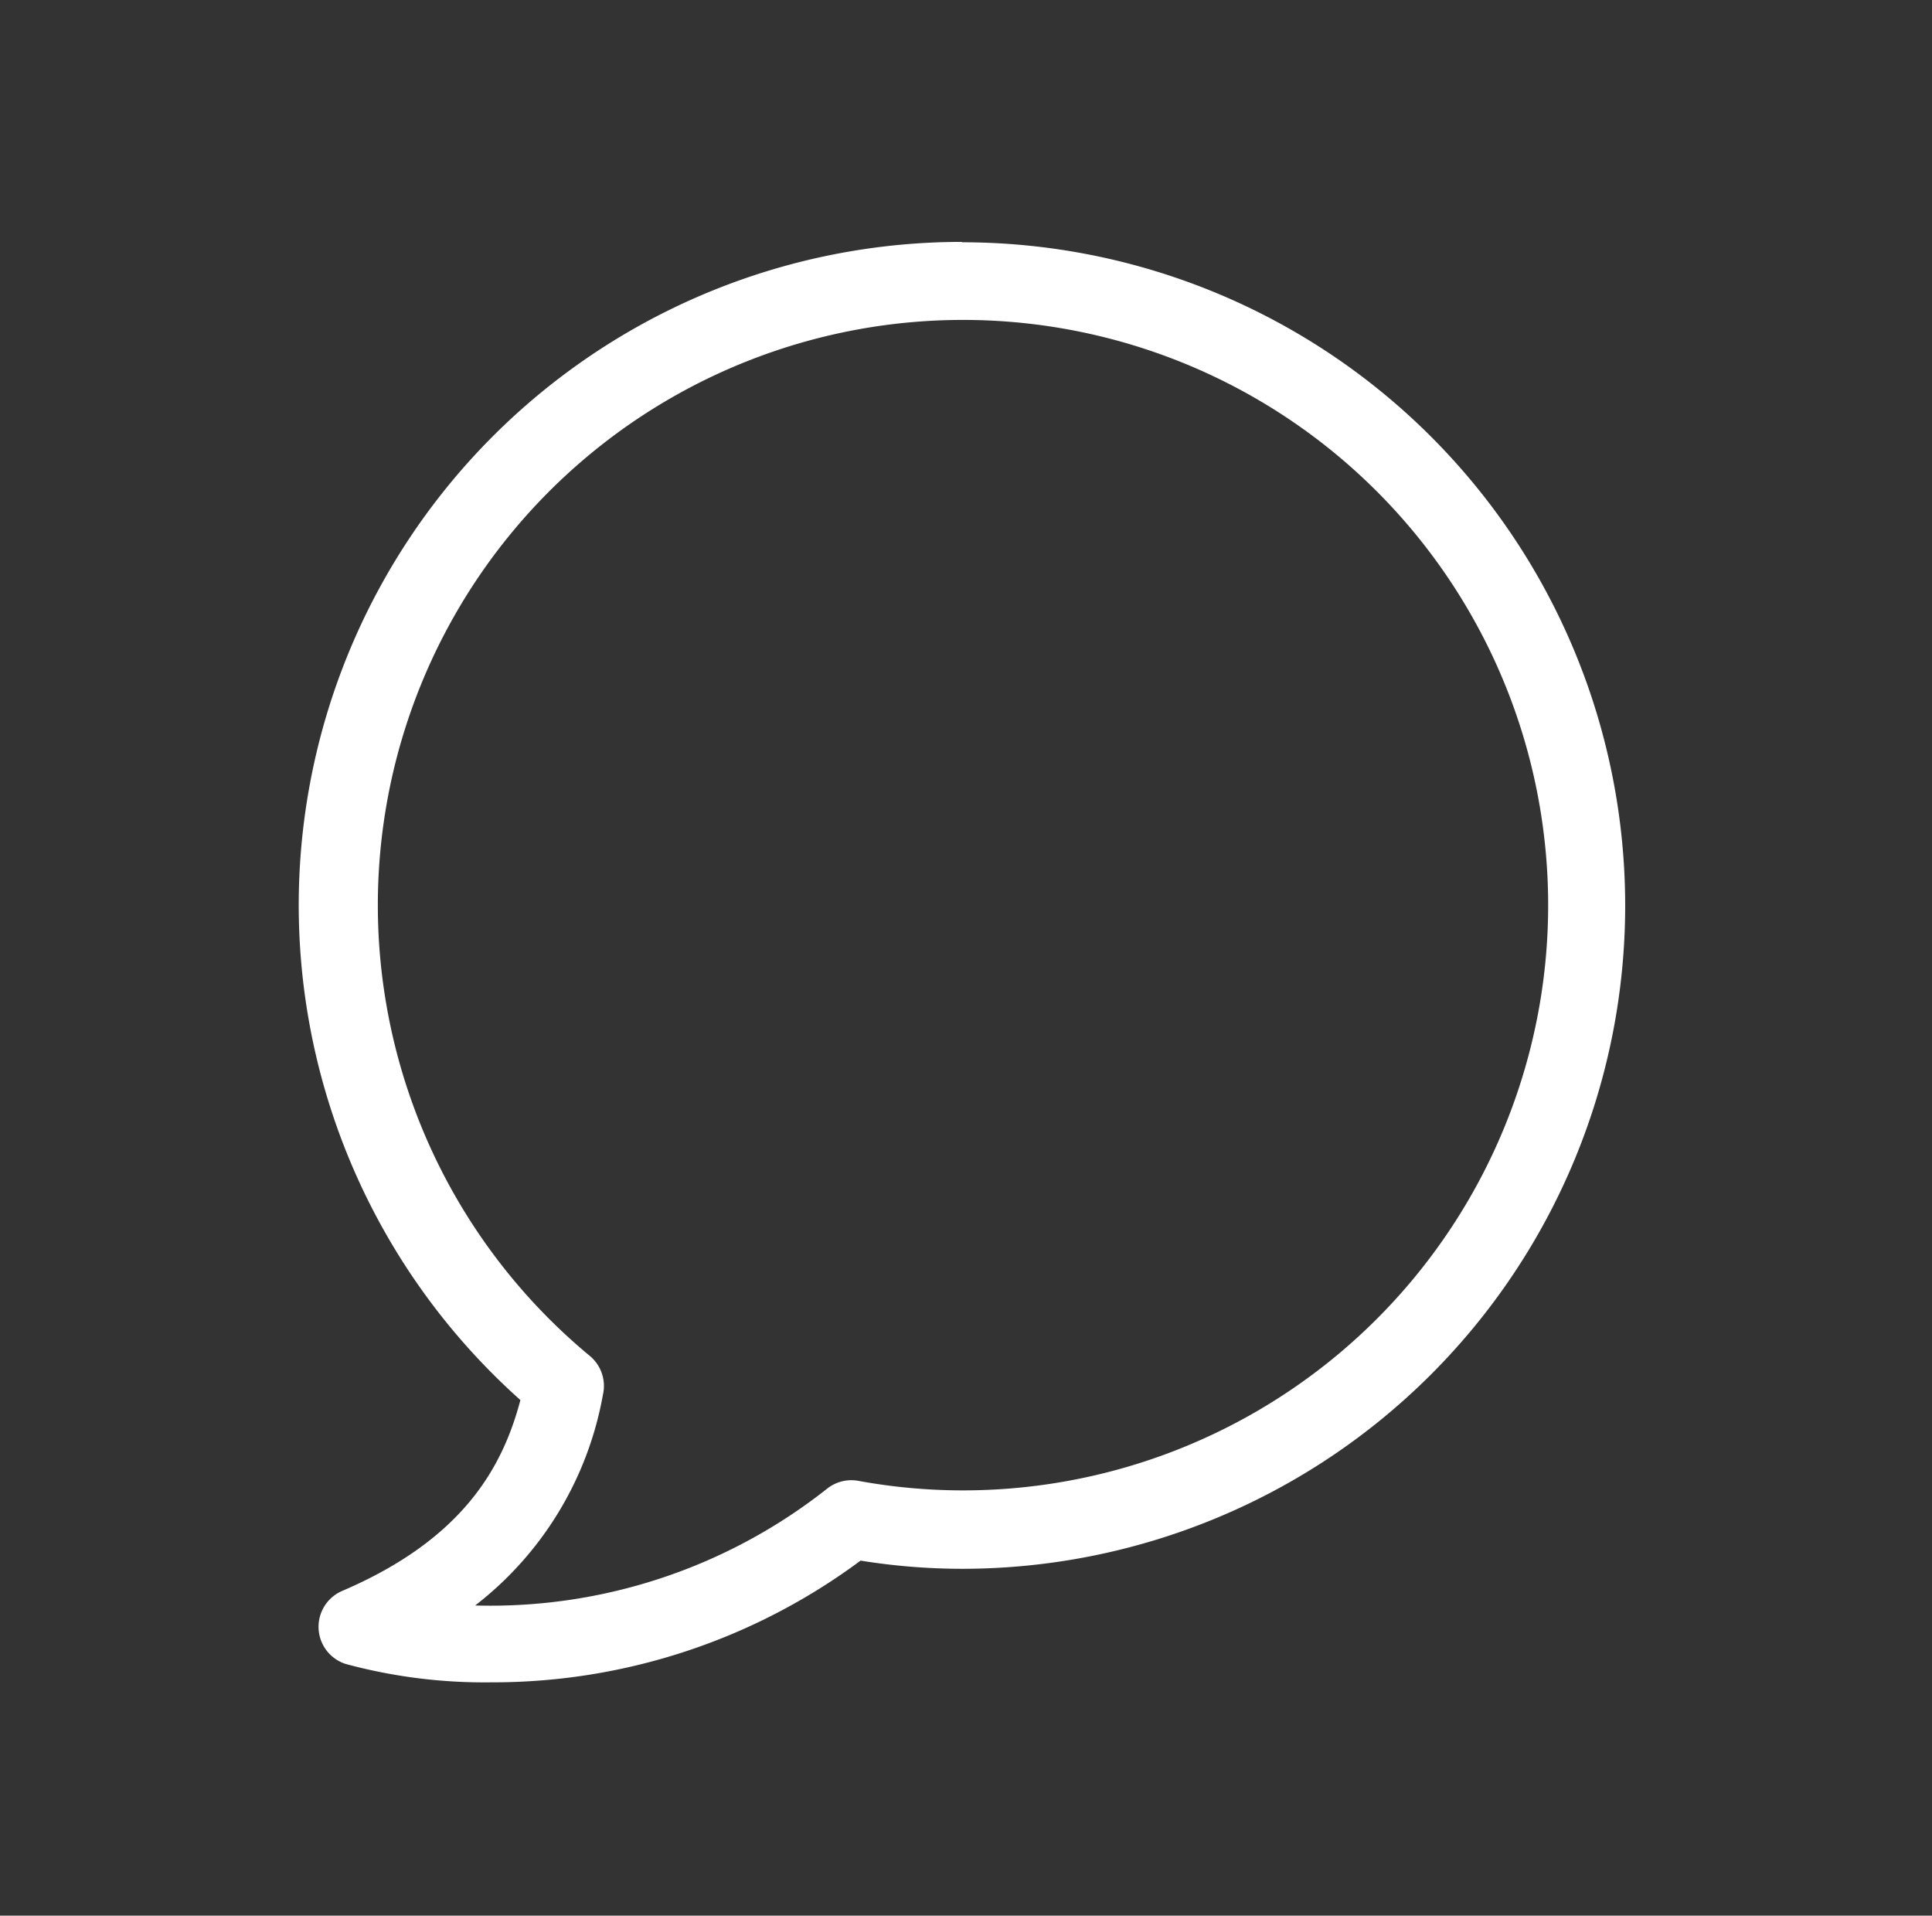 <svg id="Calque_1" data-name="Calque 1" xmlns="http://www.w3.org/2000/svg" viewBox="0 0 99.05 98.2"><rect x="0" y="0" width="99.05" height="98.2" fill="#333333" stroke="none"/><path d="M49.32 12.4a34 34 0 0 0-22.64 59.37c-.91 3.44-2.93 7.13-9.15 9.79a2 2 0 0 0 .2 3.74 27.23 27.23 0 0 0 7.45.94A31.61 31.61 0 0 0 44.12 80a32.84 32.84 0 0 0 5.2.42 34 34 0 0 0 0-68zm0 64a29.69 29.69 0 0 1-5.32-.49 2 2 0 0 0-1.58.39 27.84 27.84 0 0 1-18.06 6 17.54 17.54 0 0 0 6.55-10.8 2 2 0 0 0-.68-2 30 30 0 1 1 19.13 6.9z" fill="#fff"/></svg>